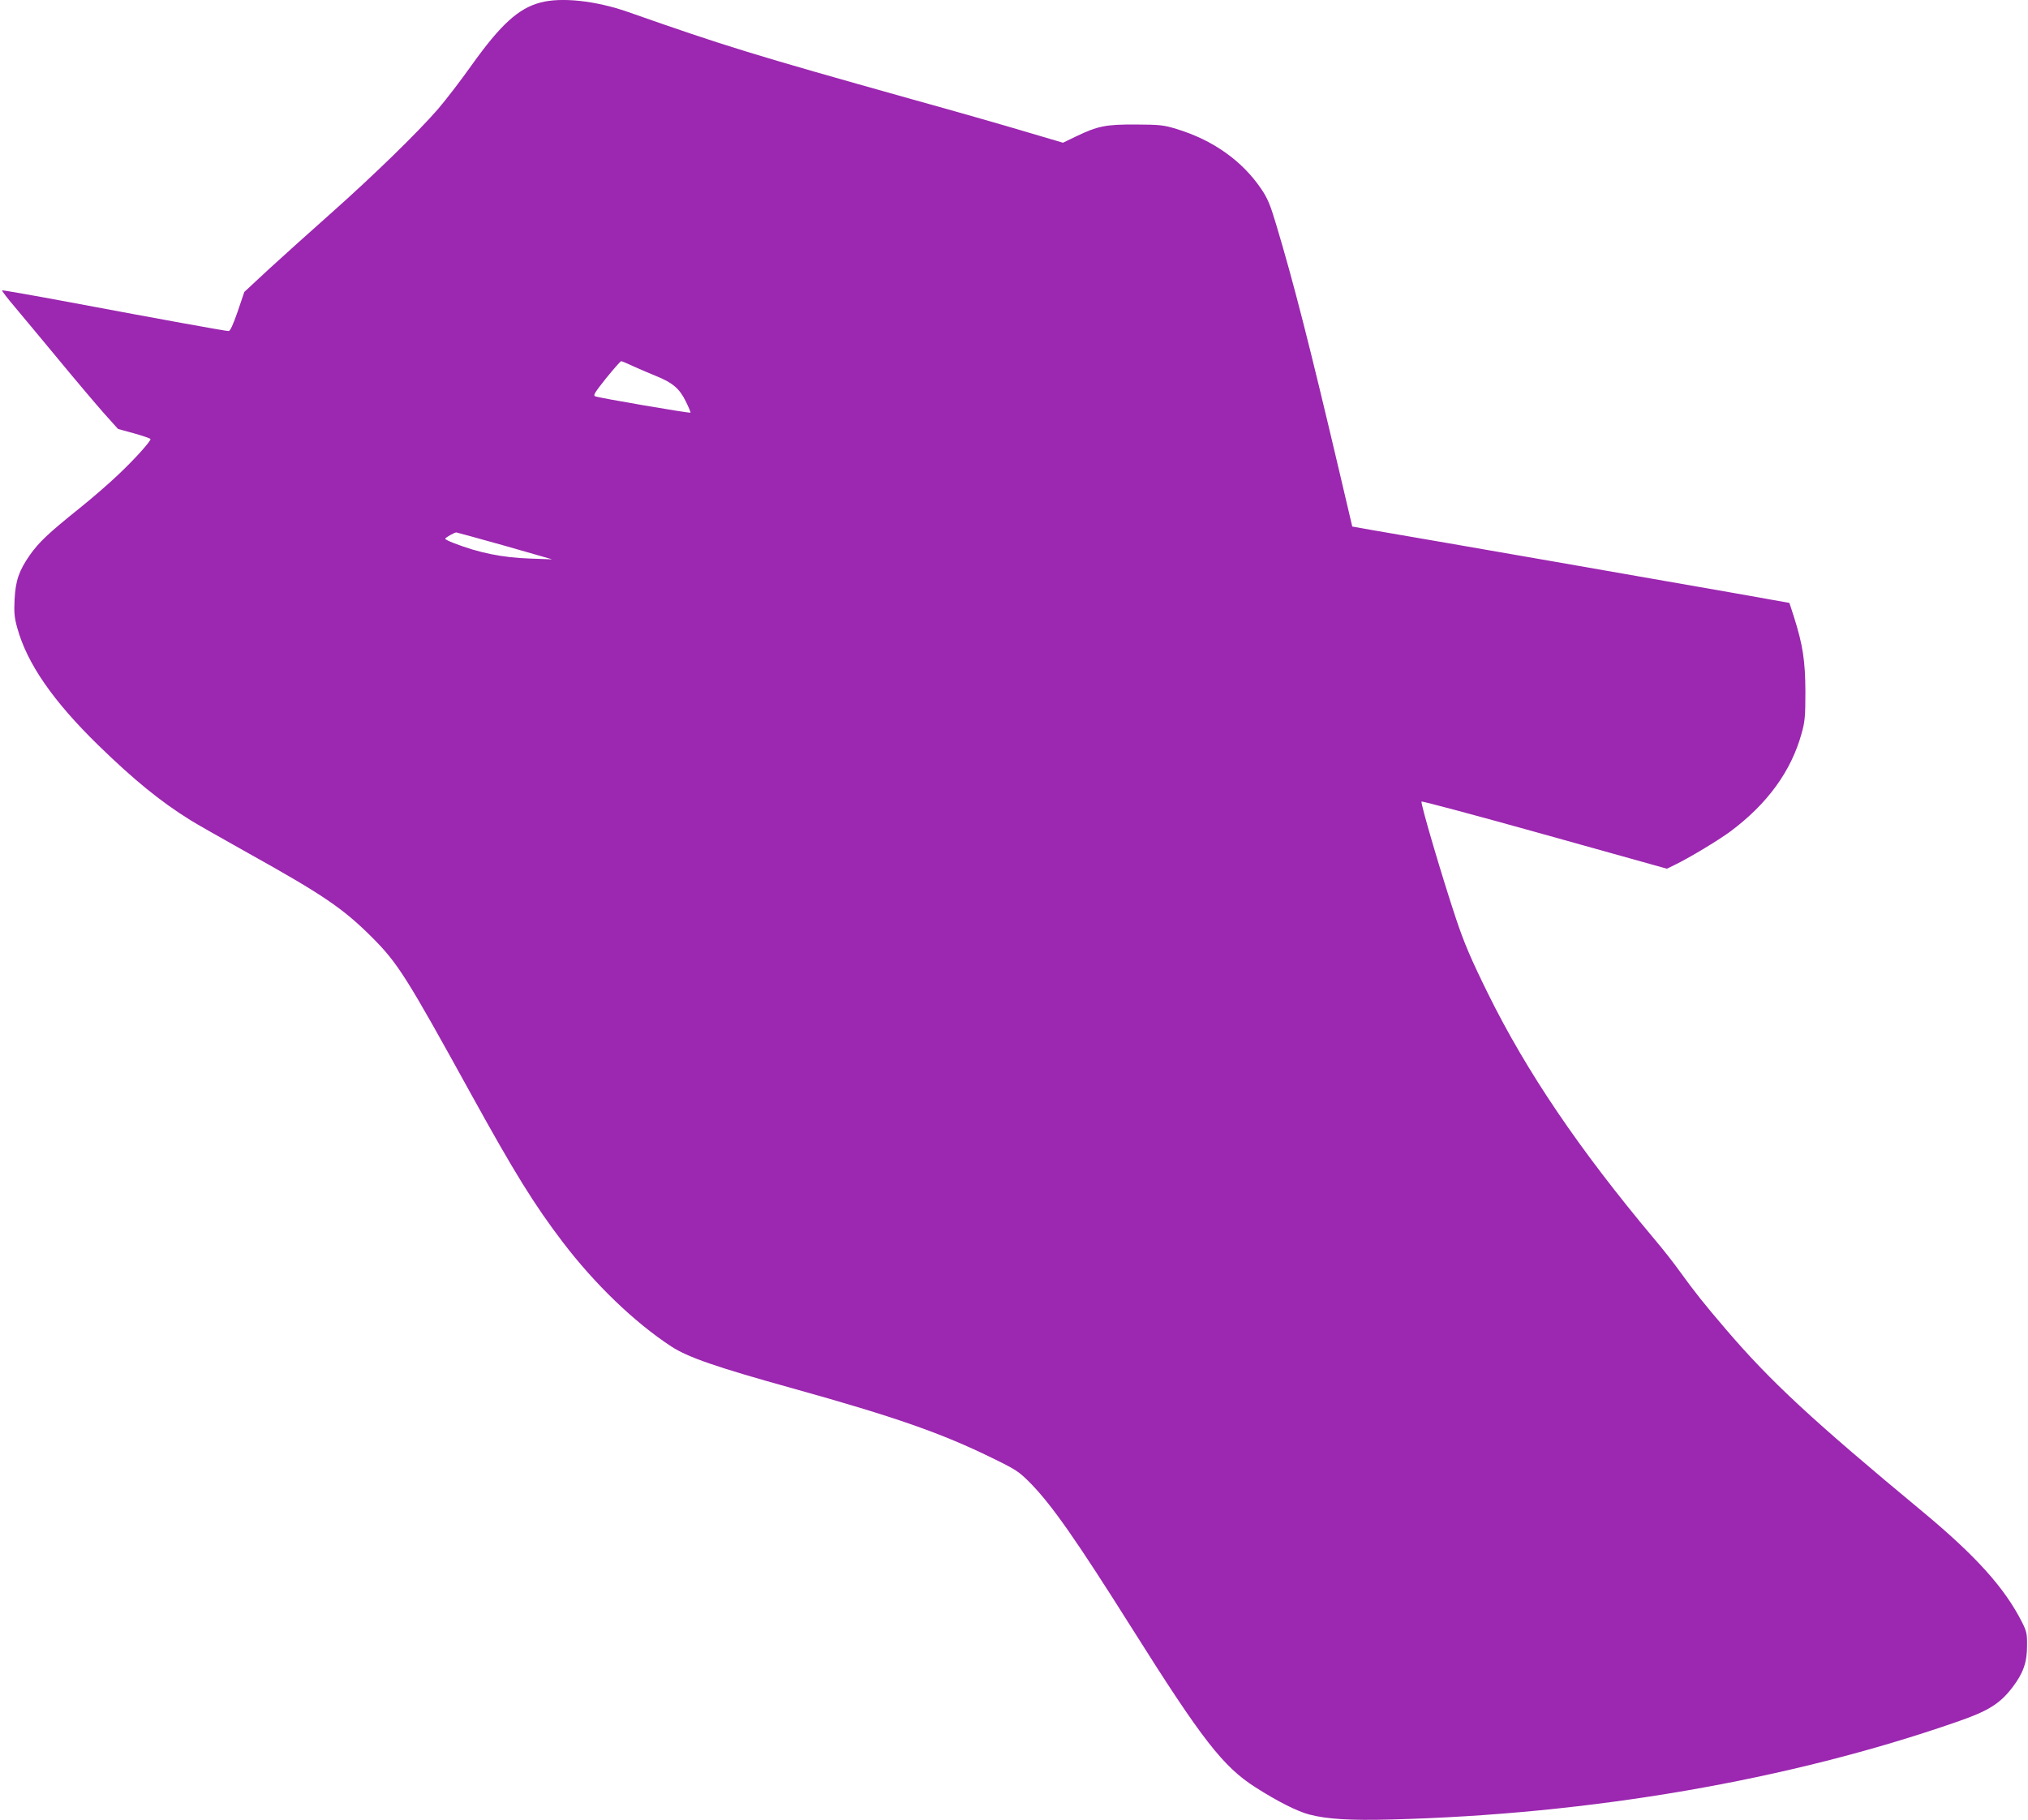 <?xml version="1.0" standalone="no"?>
<!DOCTYPE svg PUBLIC "-//W3C//DTD SVG 20010904//EN"
 "http://www.w3.org/TR/2001/REC-SVG-20010904/DTD/svg10.dtd">
<svg version="1.0" xmlns="http://www.w3.org/2000/svg"
 width="1280pt" height="1149pt" viewBox="0 0 1280 1149"
 preserveAspectRatio="xMidYMid meet">
<g transform="translate(0,1149) scale(0.1,-0.1)"
fill="#9c27b0" stroke="none">
<path d="M3411 11474 c-140 -37 -252 -140 -436 -398 -66 -93 -161 -217 -211
-275 -130 -150 -411 -423 -679 -661 -126 -112 -300 -268 -387 -348 l-156 -145
-42 -124 c-29 -83 -47 -123 -57 -123 -18 0 -411 71 -997 181 -235 44 -430 78
-433 76 -2 -3 33 -49 79 -103 46 -55 173 -207 282 -339 109 -132 237 -283 284
-336 l87 -97 102 -28 c57 -16 103 -32 103 -36 0 -15 -101 -128 -201 -222 -57
-55 -169 -152 -249 -216 -198 -159 -254 -213 -311 -293 -69 -99 -91 -162 -97
-282 -4 -83 -1 -115 17 -179 62 -225 226 -462 512 -741 223 -217 389 -353 580
-472 36 -23 199 -115 361 -206 479 -267 601 -350 784 -532 165 -165 218 -249
629 -995 272 -493 397 -695 576 -930 204 -268 454 -508 686 -660 104 -68 282
-130 768 -265 642 -179 937 -282 1255 -438 154 -75 170 -86 242 -158 137 -140
289 -357 643 -919 441 -701 575 -873 779 -1003 139 -89 266 -153 341 -172 111
-29 260 -38 515 -31 1258 32 2513 248 3570 616 198 68 272 114 351 217 69 90
93 159 93 263 1 76 -3 92 -31 148 -110 218 -291 419 -628 699 -697 578 -958
820 -1239 1148 -138 161 -203 243 -291 365 -37 52 -111 147 -165 210 -473 564
-805 1054 -1049 1549 -106 215 -150 318 -201 471 -86 257 -224 725 -218 740 2
4 351 -89 776 -208 l773 -216 47 23 c90 43 274 154 352 211 235 175 385 381
451 620 21 75 24 107 24 265 -1 195 -16 293 -73 473 l-28 86 -354 63 c-311 55
-1916 335 -2275 396 l-130 23 -82 349 c-189 803 -289 1194 -399 1560 -36 121
-54 164 -92 220 -121 180 -308 312 -537 381 -81 25 -106 27 -255 28 -189 1
-241 -9 -378 -75 l-83 -40 -237 70 c-130 39 -455 132 -722 206 -1001 281
-1170 333 -1785 549 -205 72 -423 95 -554 60z m590 -2298 c41 -18 105 -46 143
-61 103 -42 145 -79 184 -158 19 -38 32 -70 30 -72 -5 -5 -577 93 -601 103
-15 6 -4 23 69 115 48 59 90 107 95 107 4 0 40 -15 80 -34z m-816 -1131 l300
-86 -140 5 c-175 6 -323 36 -482 98 -29 11 -53 23 -53 27 0 7 57 39 70 40 3 0
140 -38 305 -84z"/>
</g>
</svg>
